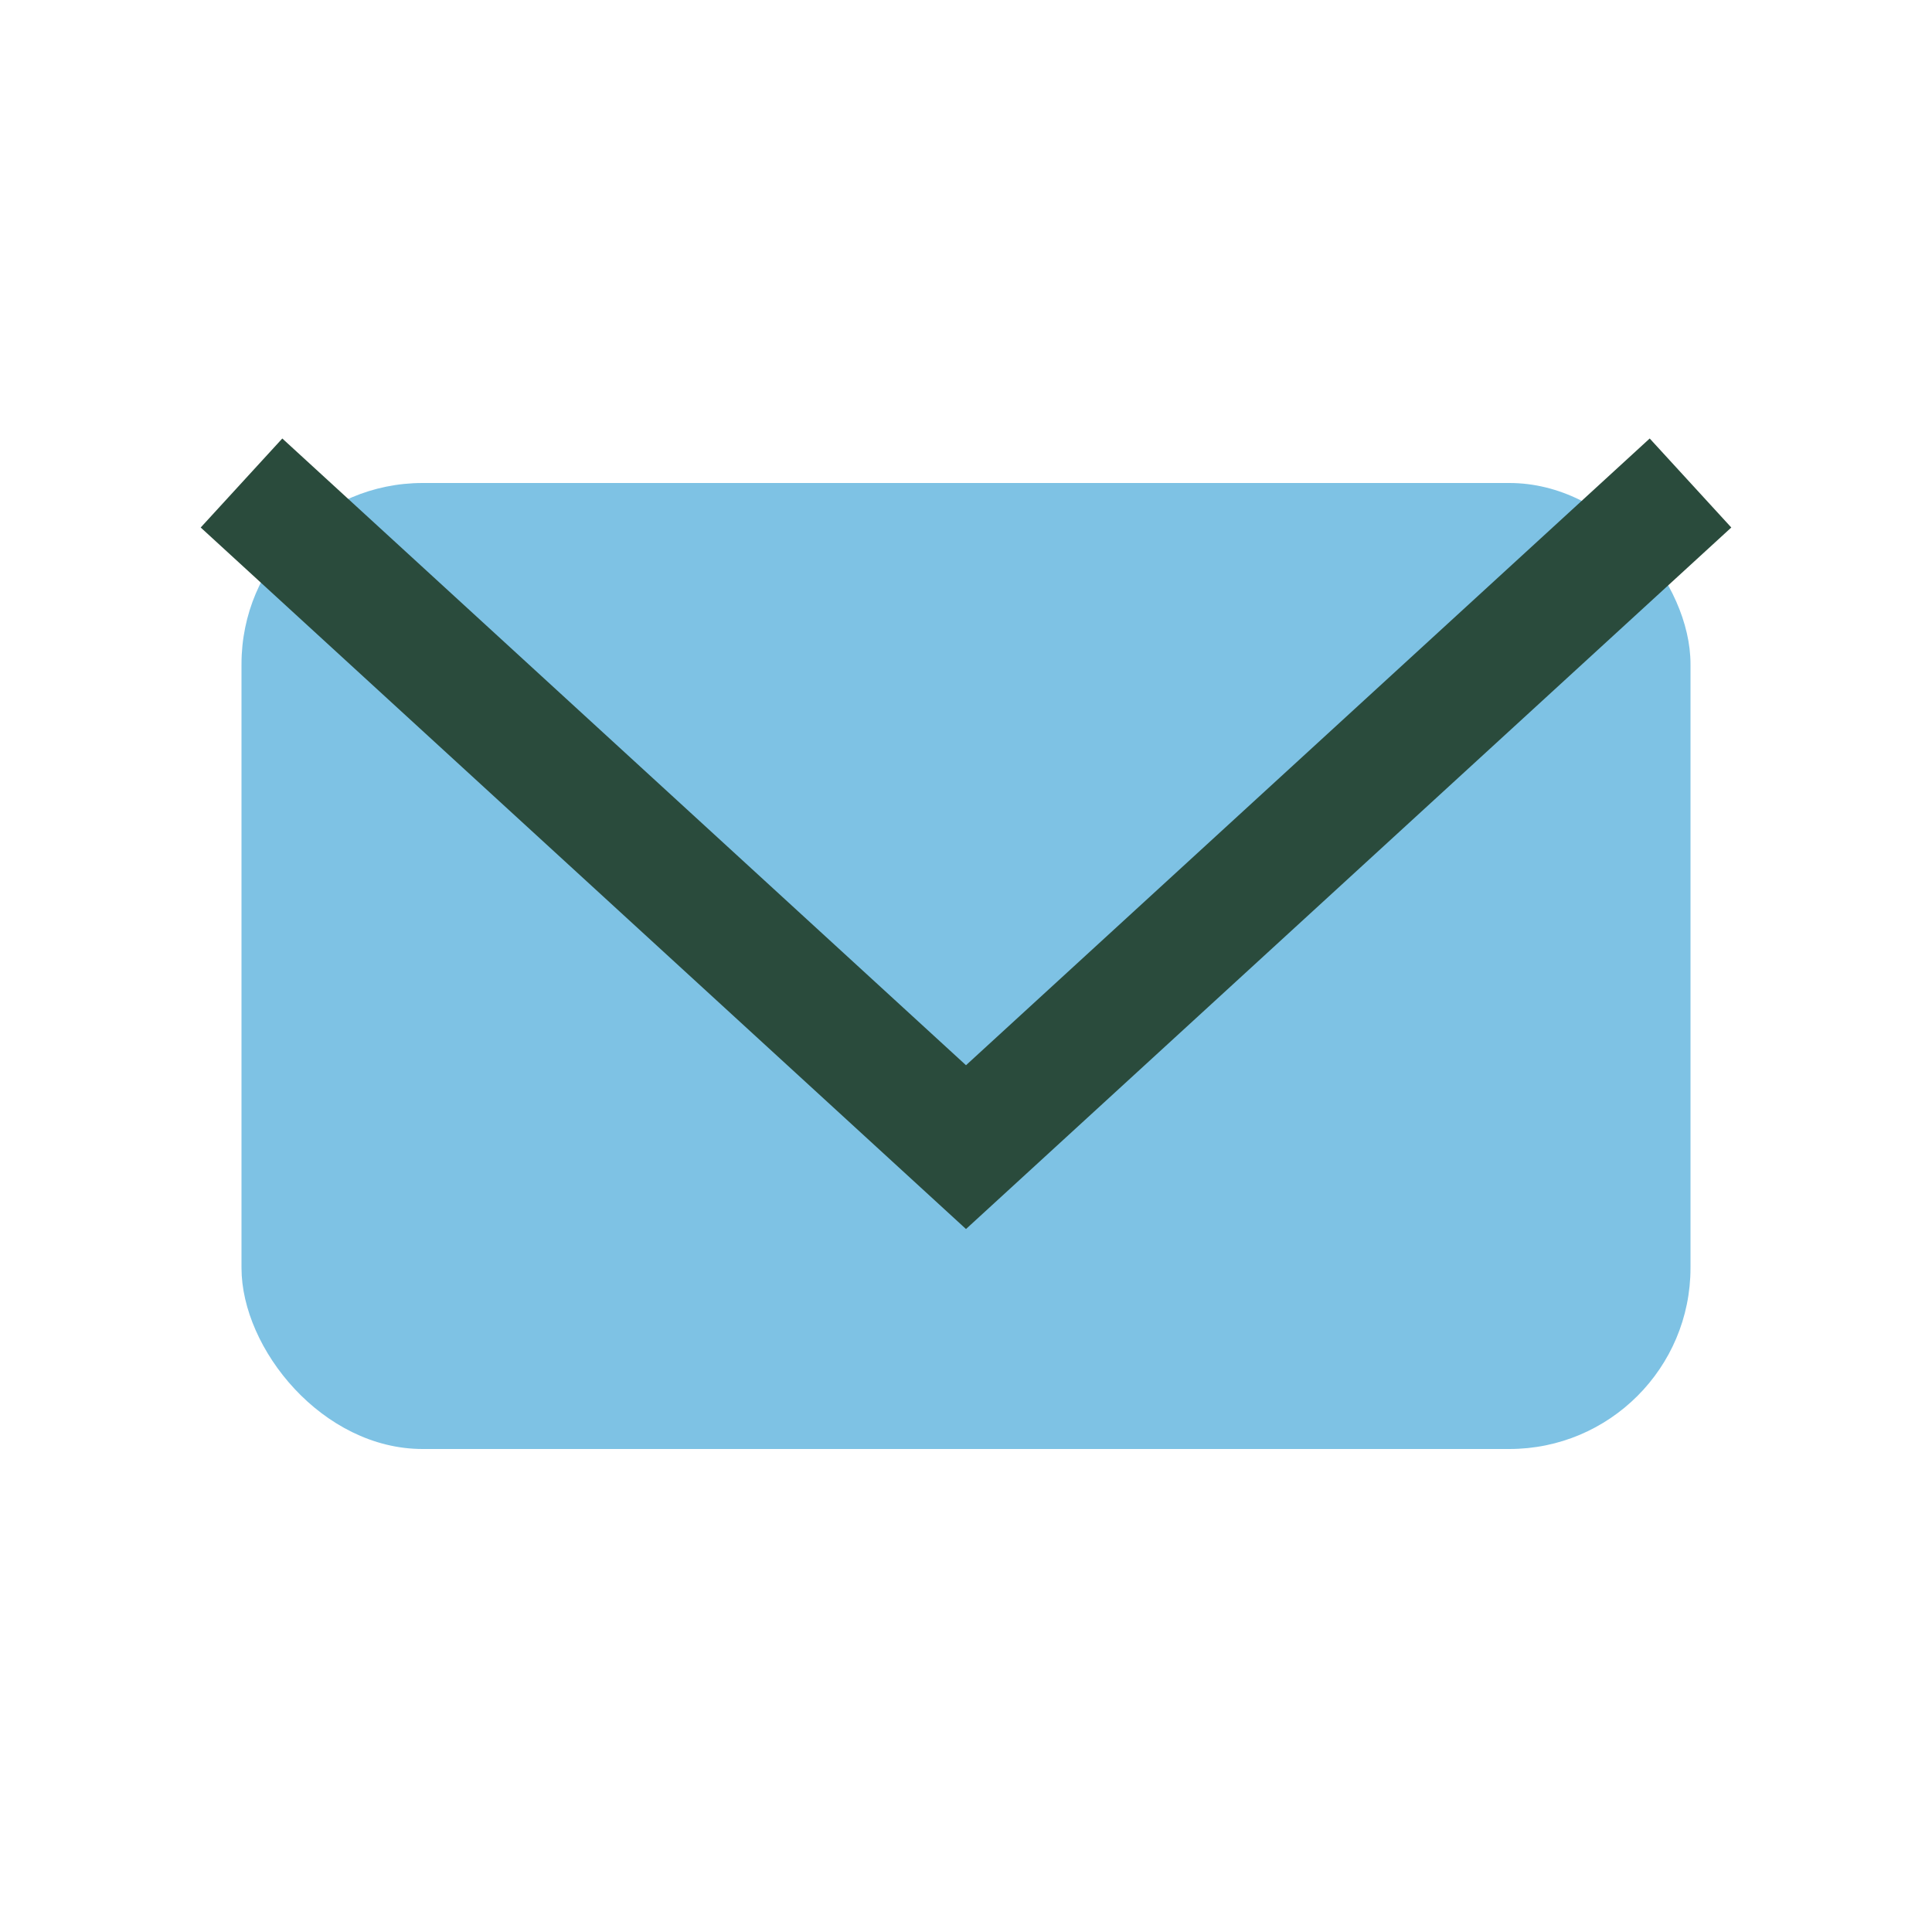 <?xml version="1.0" encoding="UTF-8"?>
<svg xmlns="http://www.w3.org/2000/svg" width="32" height="32" viewBox="0 0 32 32"><rect x="4" y="8" width="24" height="16" rx="3" fill="#7EC2E4"/><polyline points="4,8 16,19 28,8" fill="none" stroke="#2A4B3C" stroke-width="2"/></svg>